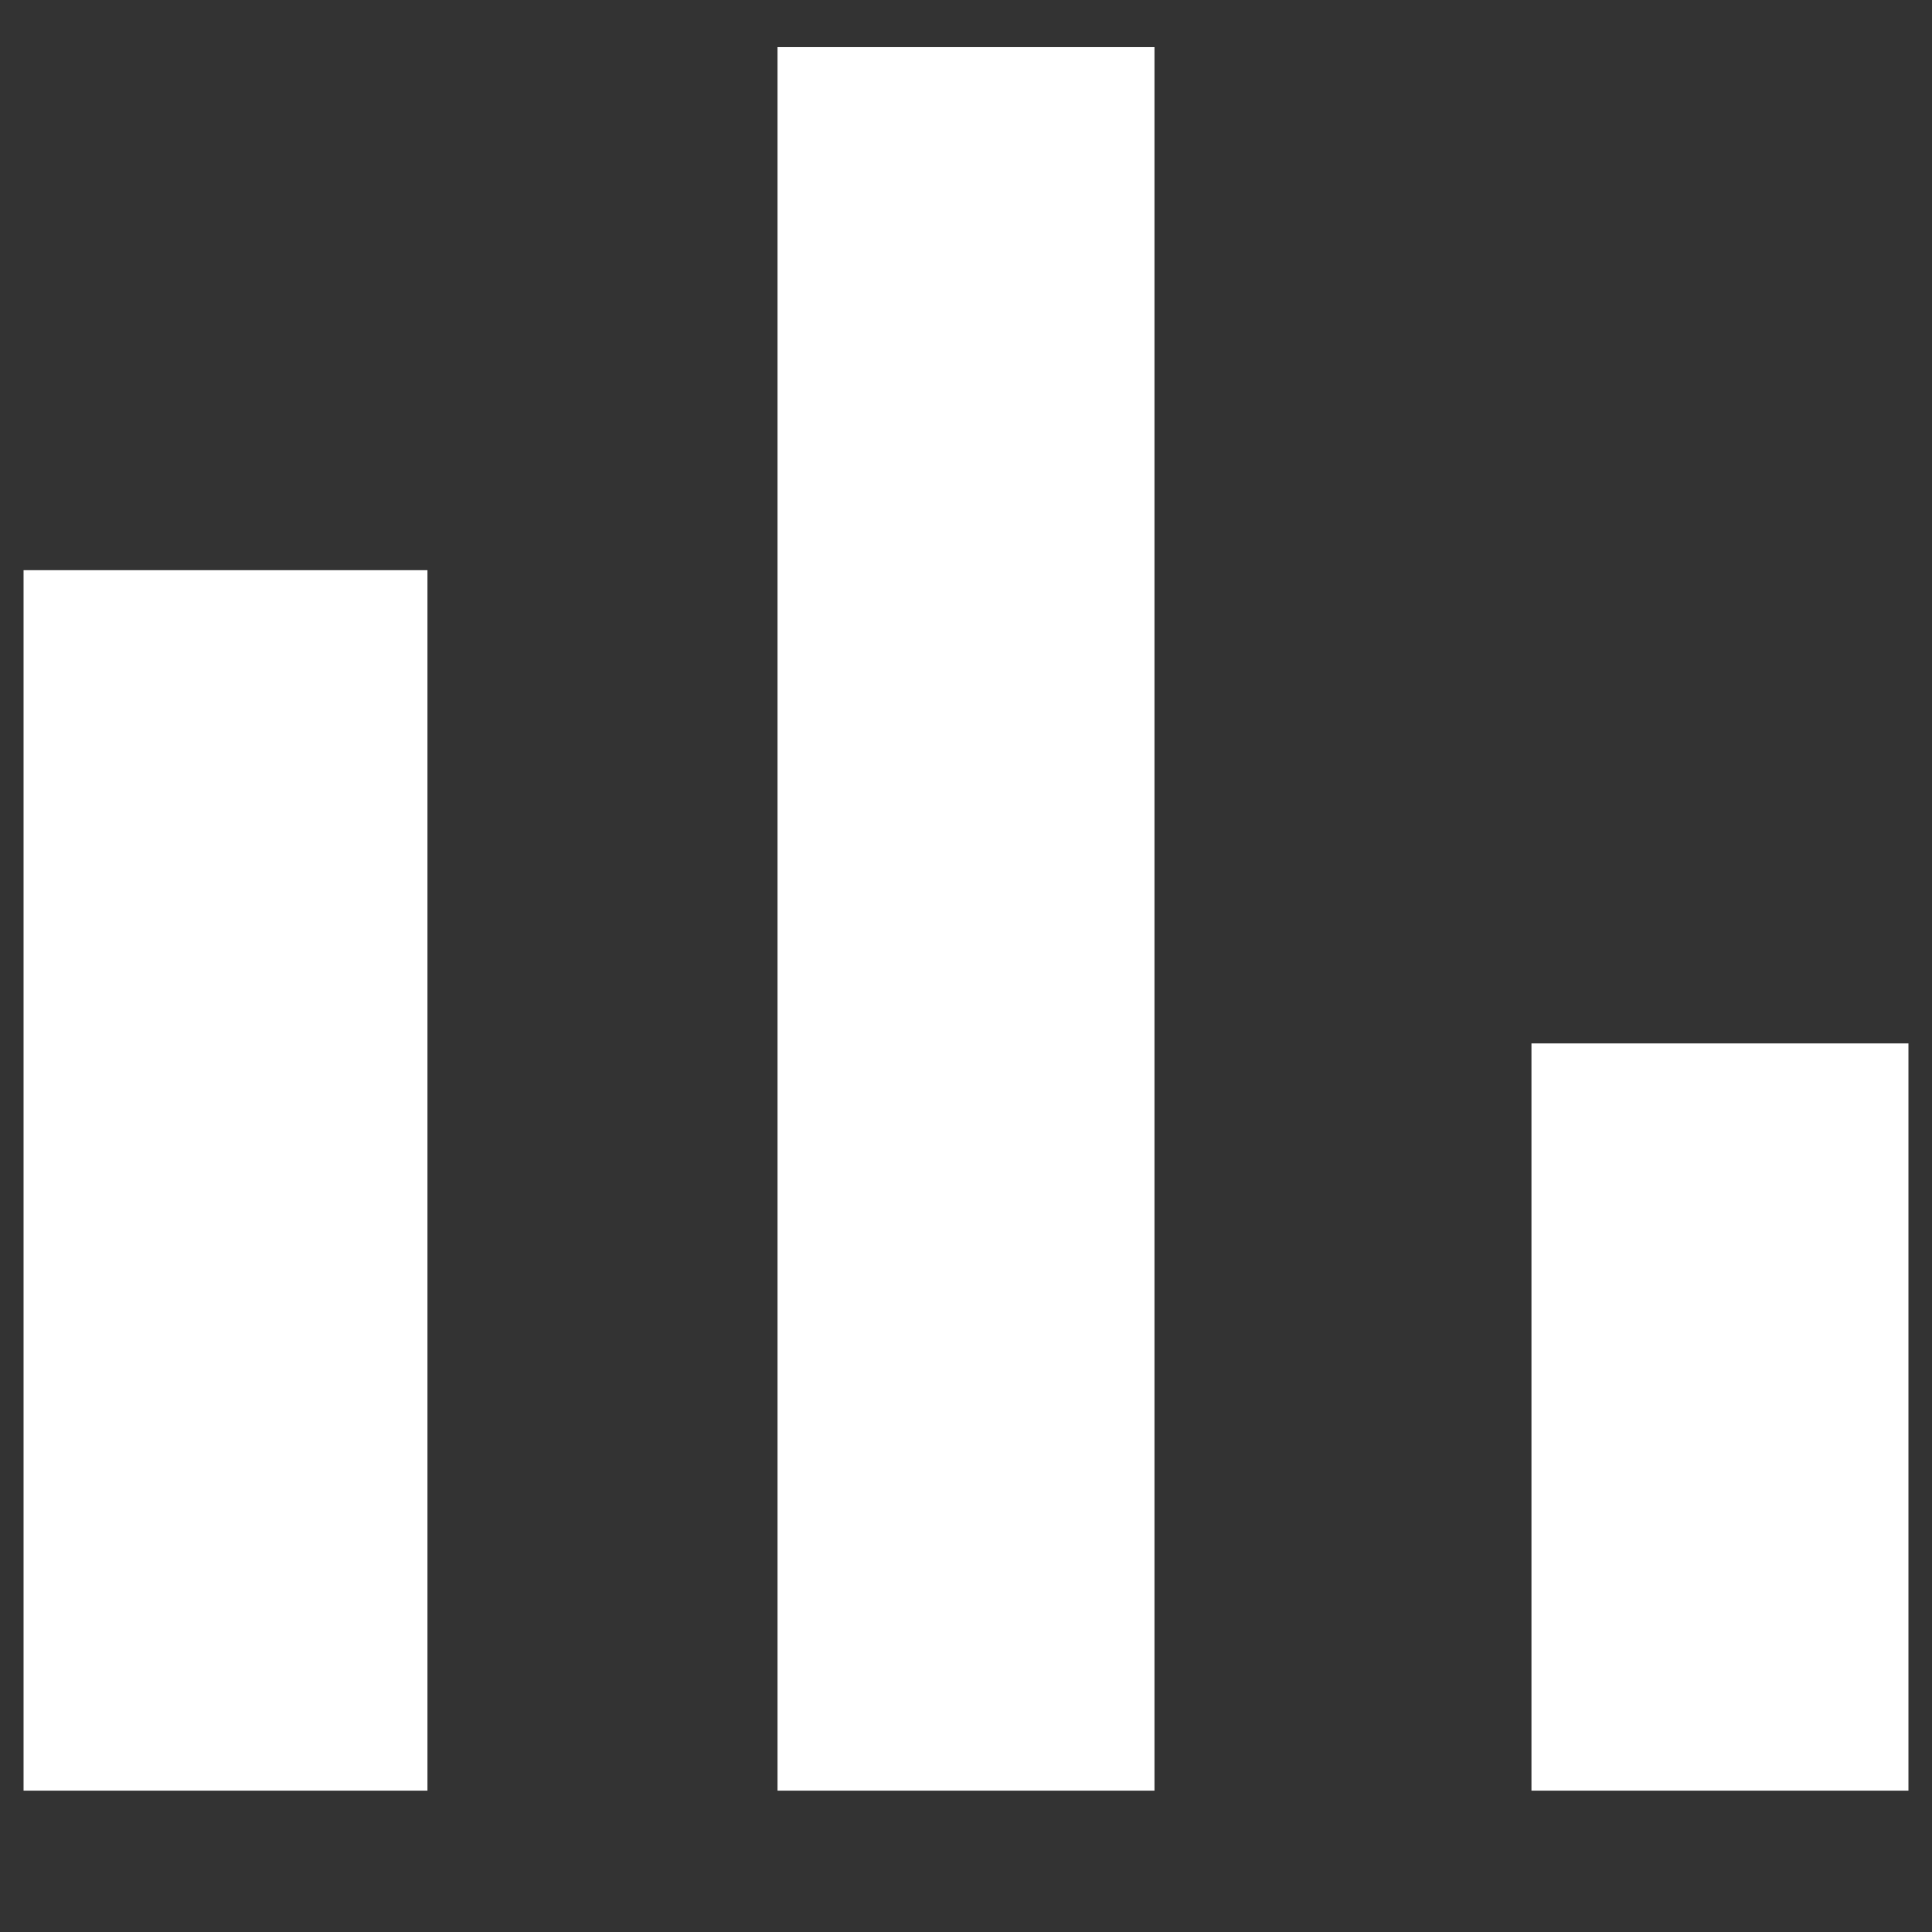 <svg width="120" height="120" viewBox="0 0 120 120" fill="none" xmlns="http://www.w3.org/2000/svg">
<rect x="0" y="0" width="120" height="120" fill="#333333" stroke="none"/>
<path d="M1.463 35.415H26.55V111.22H1.463V35.415ZM48.293 2.927H71.707V111.22H48.293V2.927ZM95.122 64.808H118.537V111.22H95.122V64.808Z" fill="white"/>
</svg>

